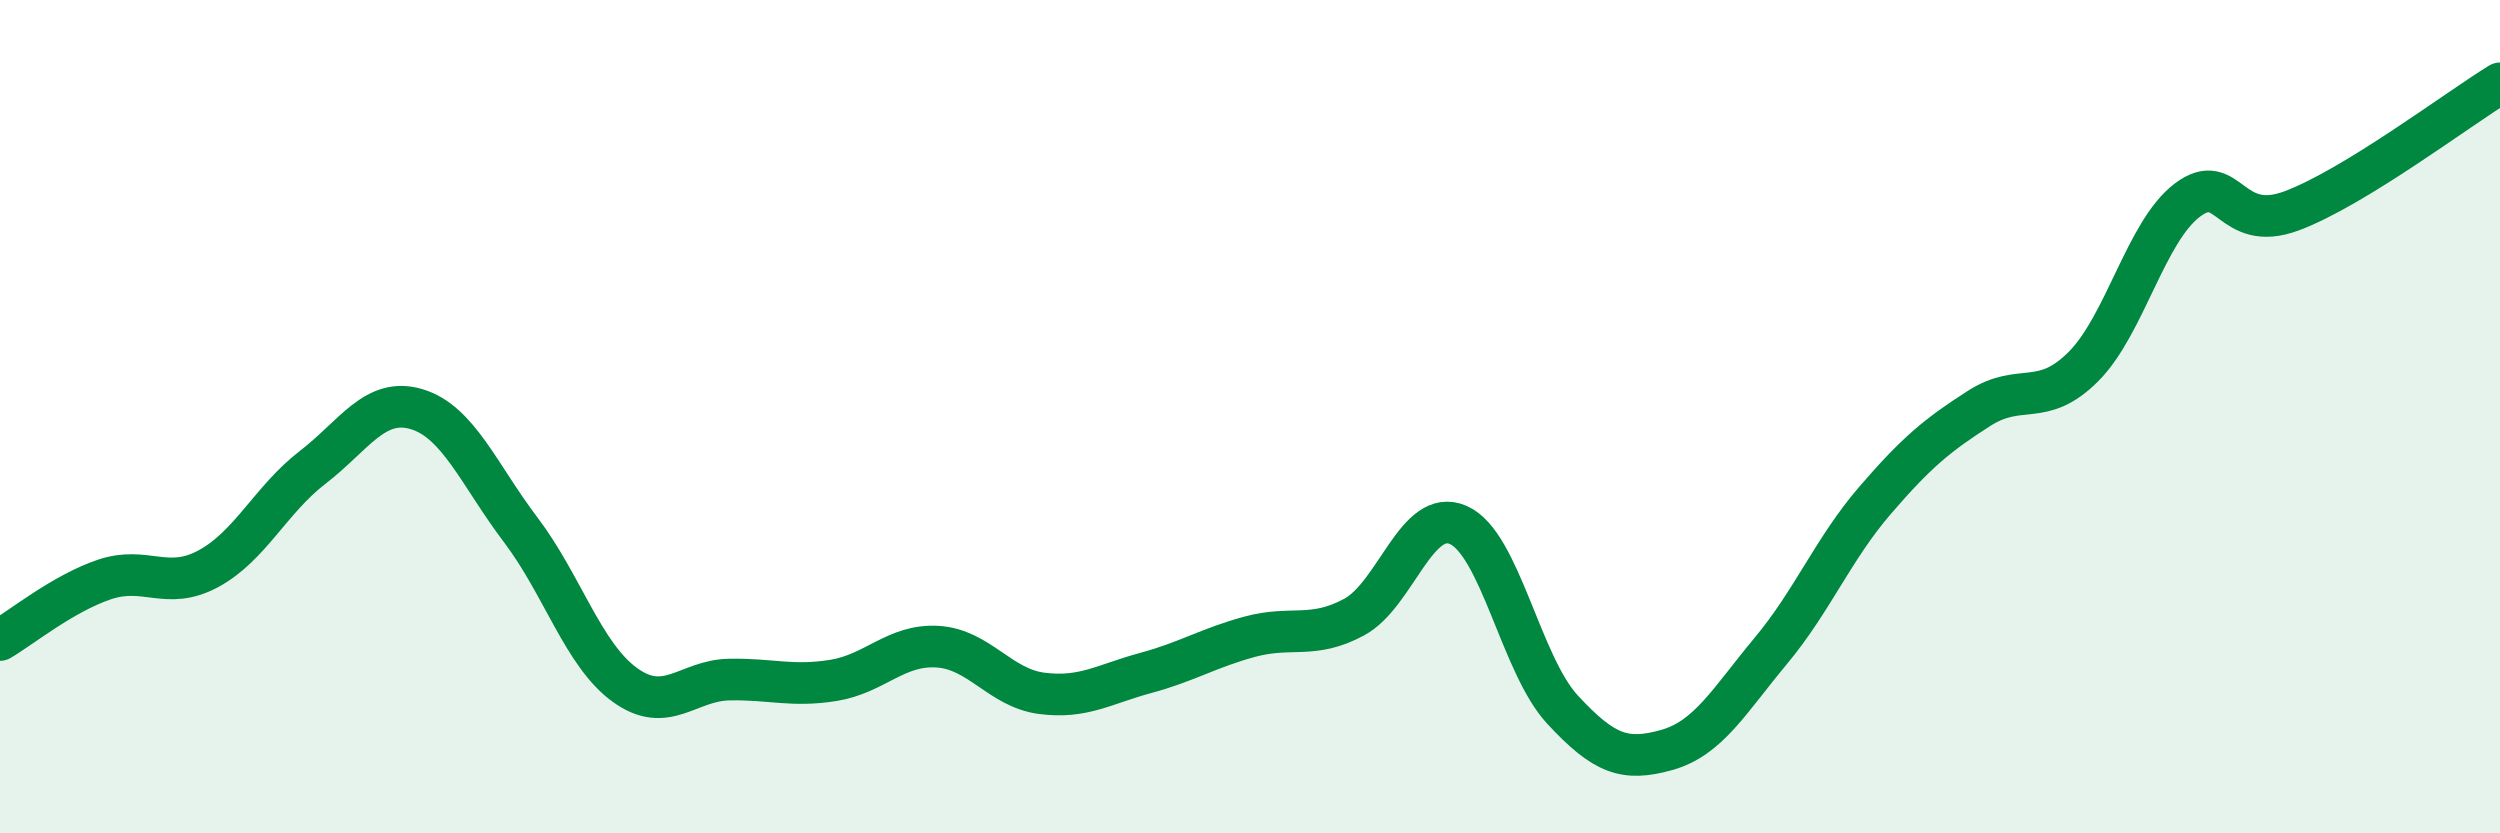 
    <svg width="60" height="20" viewBox="0 0 60 20" xmlns="http://www.w3.org/2000/svg">
      <path
        d="M 0,15.36 C 0.5,15.07 1.5,14.25 2.5,13.91 C 3.5,13.57 4,14.19 5,13.65 C 6,13.11 6.5,11.99 7.5,11.22 C 8.5,10.45 9,9.52 10,9.82 C 11,10.12 11.5,11.4 12.5,12.72 C 13.5,14.04 14,15.72 15,16.44 C 16,17.16 16.5,16.33 17.5,16.31 C 18.5,16.29 19,16.49 20,16.33 C 21,16.17 21.5,15.46 22.5,15.52 C 23.5,15.58 24,16.51 25,16.64 C 26,16.77 26.5,16.42 27.5,16.15 C 28.5,15.88 29,15.55 30,15.28 C 31,15.01 31.5,15.35 32.5,14.81 C 33.5,14.27 34,12.16 35,12.6 C 36,13.04 36.5,15.95 37.5,17.03 C 38.5,18.11 39,18.28 40,18 C 41,17.72 41.5,16.82 42.5,15.62 C 43.5,14.42 44,13.17 45,12.01 C 46,10.85 46.5,10.44 47.5,9.8 C 48.5,9.16 49,9.8 50,8.8 C 51,7.8 51.5,5.55 52.5,4.8 C 53.5,4.05 53.5,5.62 55,5.06 C 56.5,4.5 59,2.61 60,2L60 20L0 20Z"
        fill="#008740"
        opacity="0.1"
        stroke-linecap="round"
        stroke-linejoin="round"
      />
      <path
        d="M 0,15.36 C 0.5,15.07 1.5,14.25 2.5,13.91 C 3.5,13.57 4,14.19 5,13.65 C 6,13.11 6.5,11.99 7.5,11.22 C 8.5,10.45 9,9.52 10,9.82 C 11,10.12 11.5,11.4 12.5,12.72 C 13.5,14.04 14,15.72 15,16.44 C 16,17.16 16.5,16.33 17.5,16.31 C 18.5,16.29 19,16.49 20,16.33 C 21,16.17 21.5,15.46 22.5,15.52 C 23.5,15.58 24,16.51 25,16.64 C 26,16.77 26.5,16.42 27.5,16.15 C 28.5,15.88 29,15.55 30,15.28 C 31,15.01 31.5,15.35 32.5,14.81 C 33.5,14.27 34,12.16 35,12.6 C 36,13.04 36.5,15.95 37.5,17.03 C 38.5,18.11 39,18.28 40,18 C 41,17.72 41.5,16.82 42.5,15.62 C 43.5,14.42 44,13.17 45,12.01 C 46,10.85 46.5,10.44 47.5,9.8 C 48.5,9.16 49,9.8 50,8.8 C 51,7.8 51.5,5.55 52.5,4.8 C 53.5,4.05 53.5,5.62 55,5.06 C 56.5,4.5 59,2.61 60,2"
        stroke="#008740"
        stroke-width="1"
        fill="none"
        stroke-linecap="round"
        stroke-linejoin="round"
      />
    </svg>
  